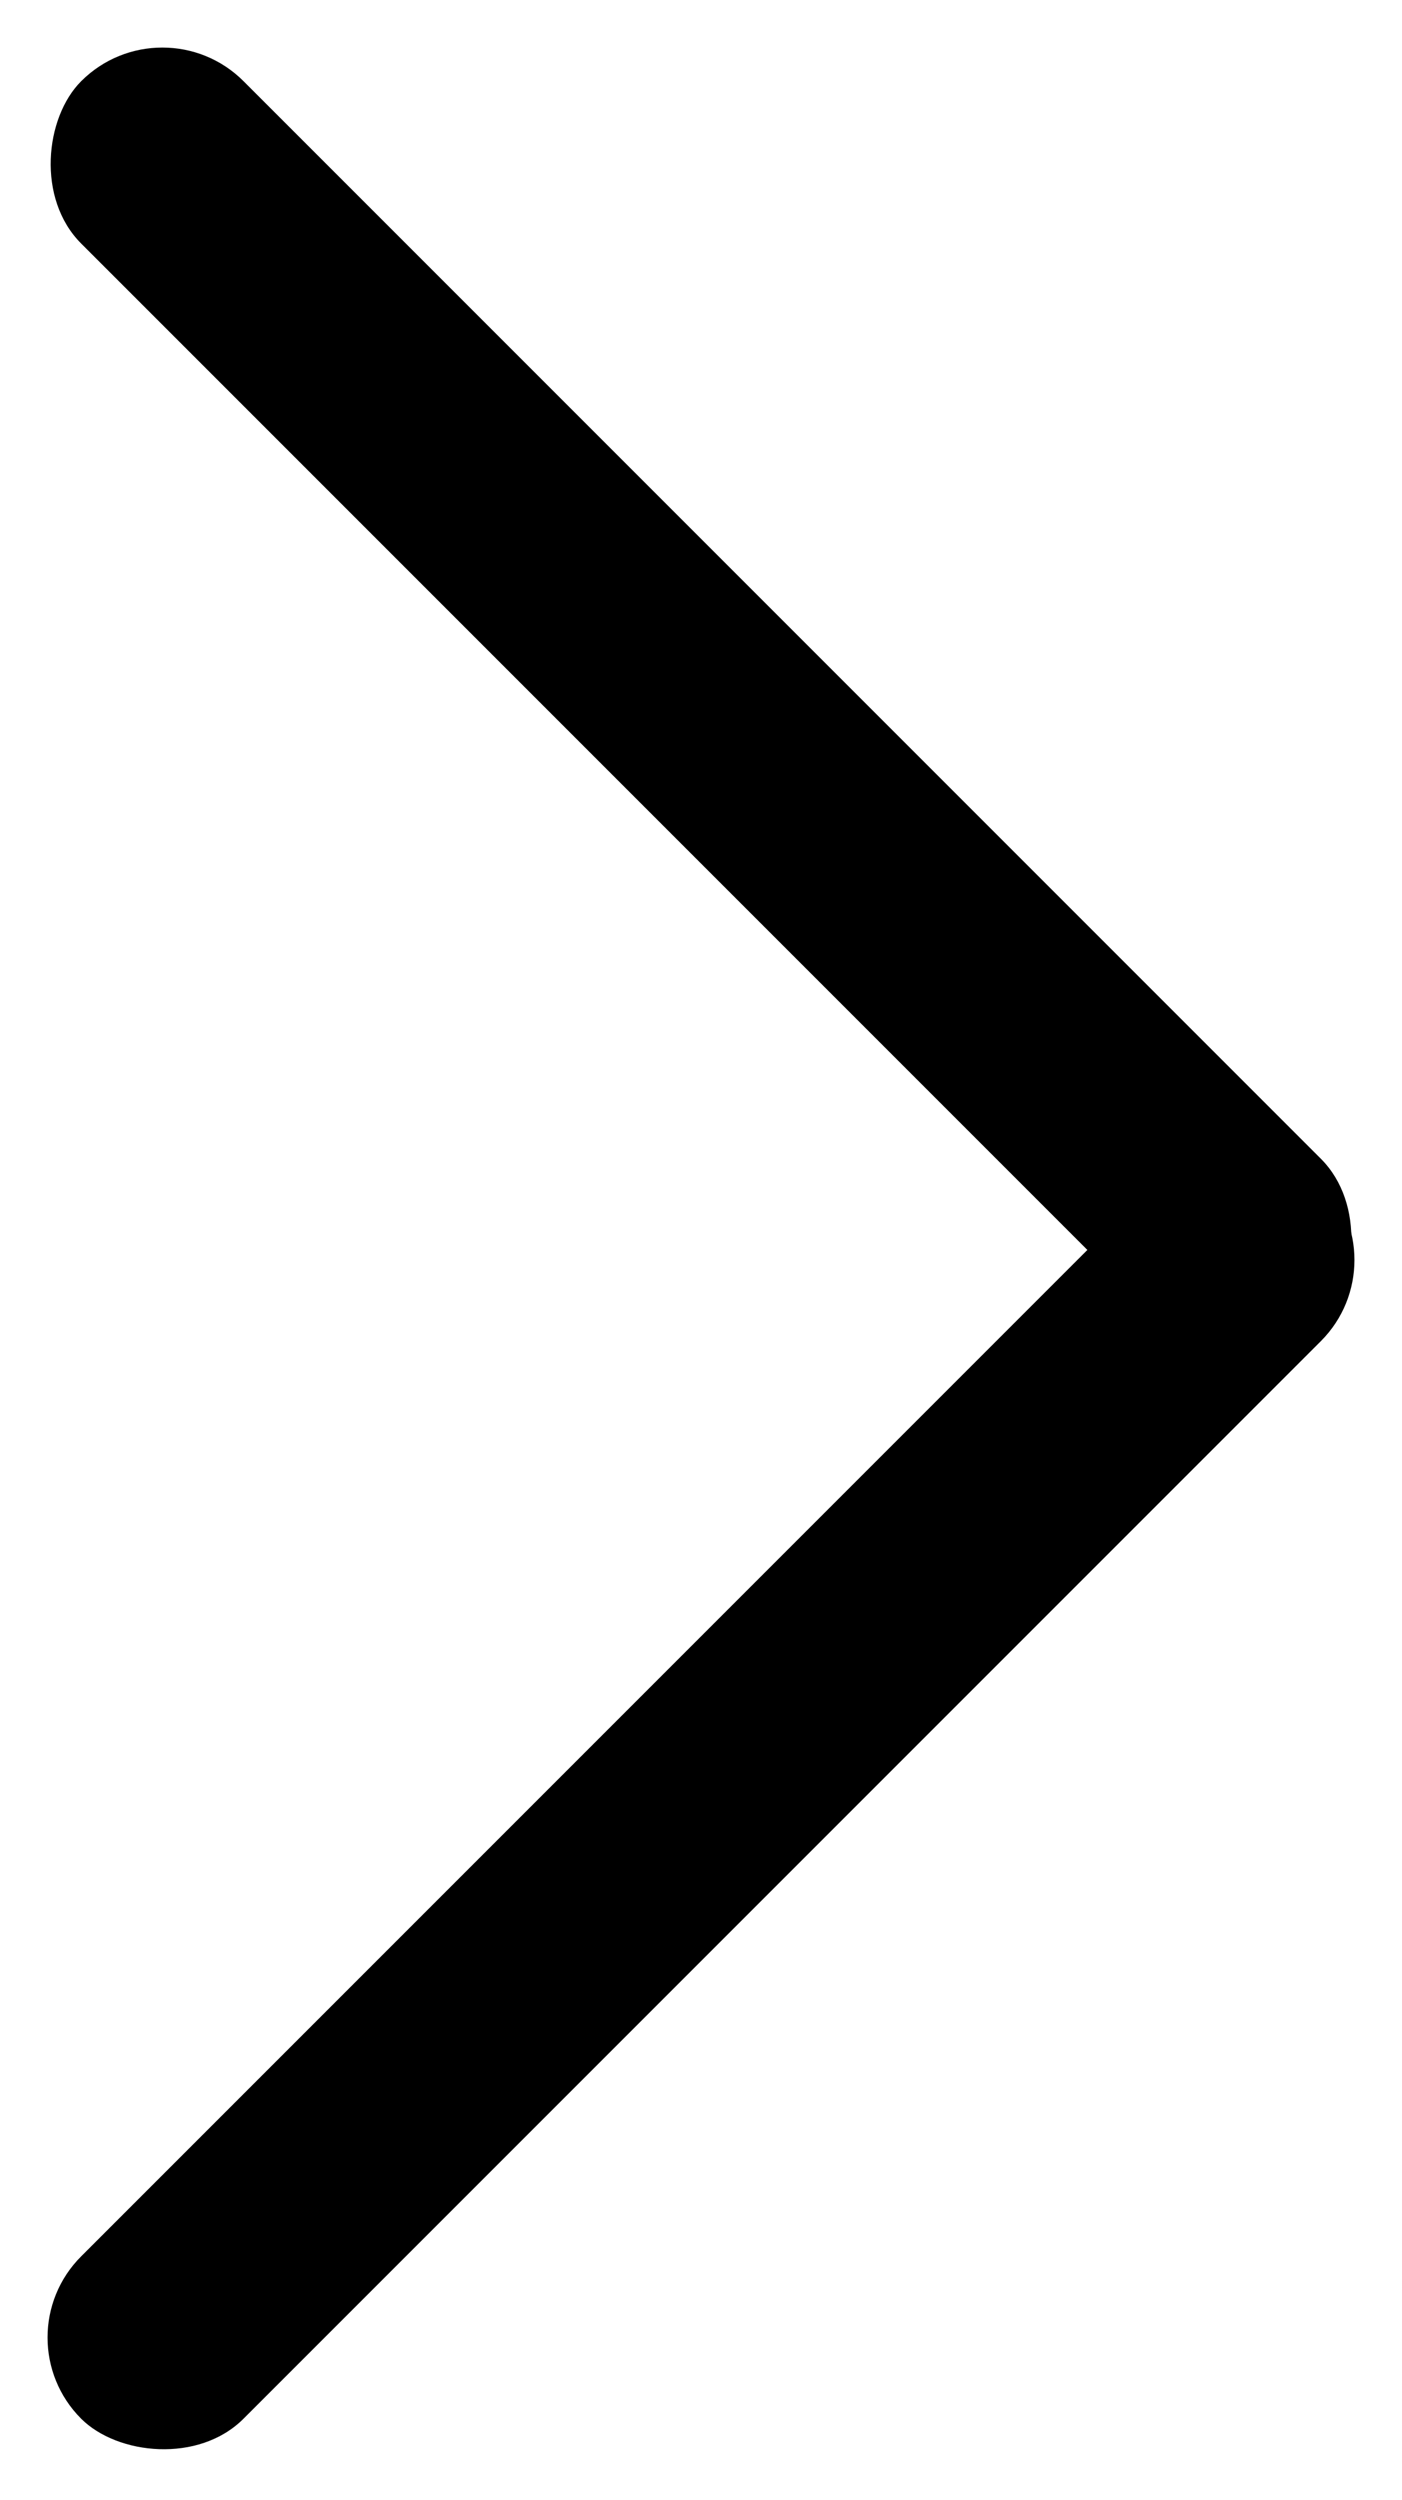 <svg xmlns="http://www.w3.org/2000/svg" width="40.17" height="71.612" viewBox="0 0 40.17 71.612">
  <g id="Right" transform="translate(-57.912 154.025) rotate(-90)">
    <rect id="Rectangle_17" data-name="Rectangle 17" width="50.231" height="6.578" rx="3.289" transform="translate(87.064 57.912) rotate(45)" fill="#000000"/>
    <rect id="Rectangle_18" data-name="Rectangle 18" width="50.231" height="6.578" rx="3.289" transform="translate(154.025 62.564) rotate(135)" fill="#000000"/>
  </g>
</svg>
